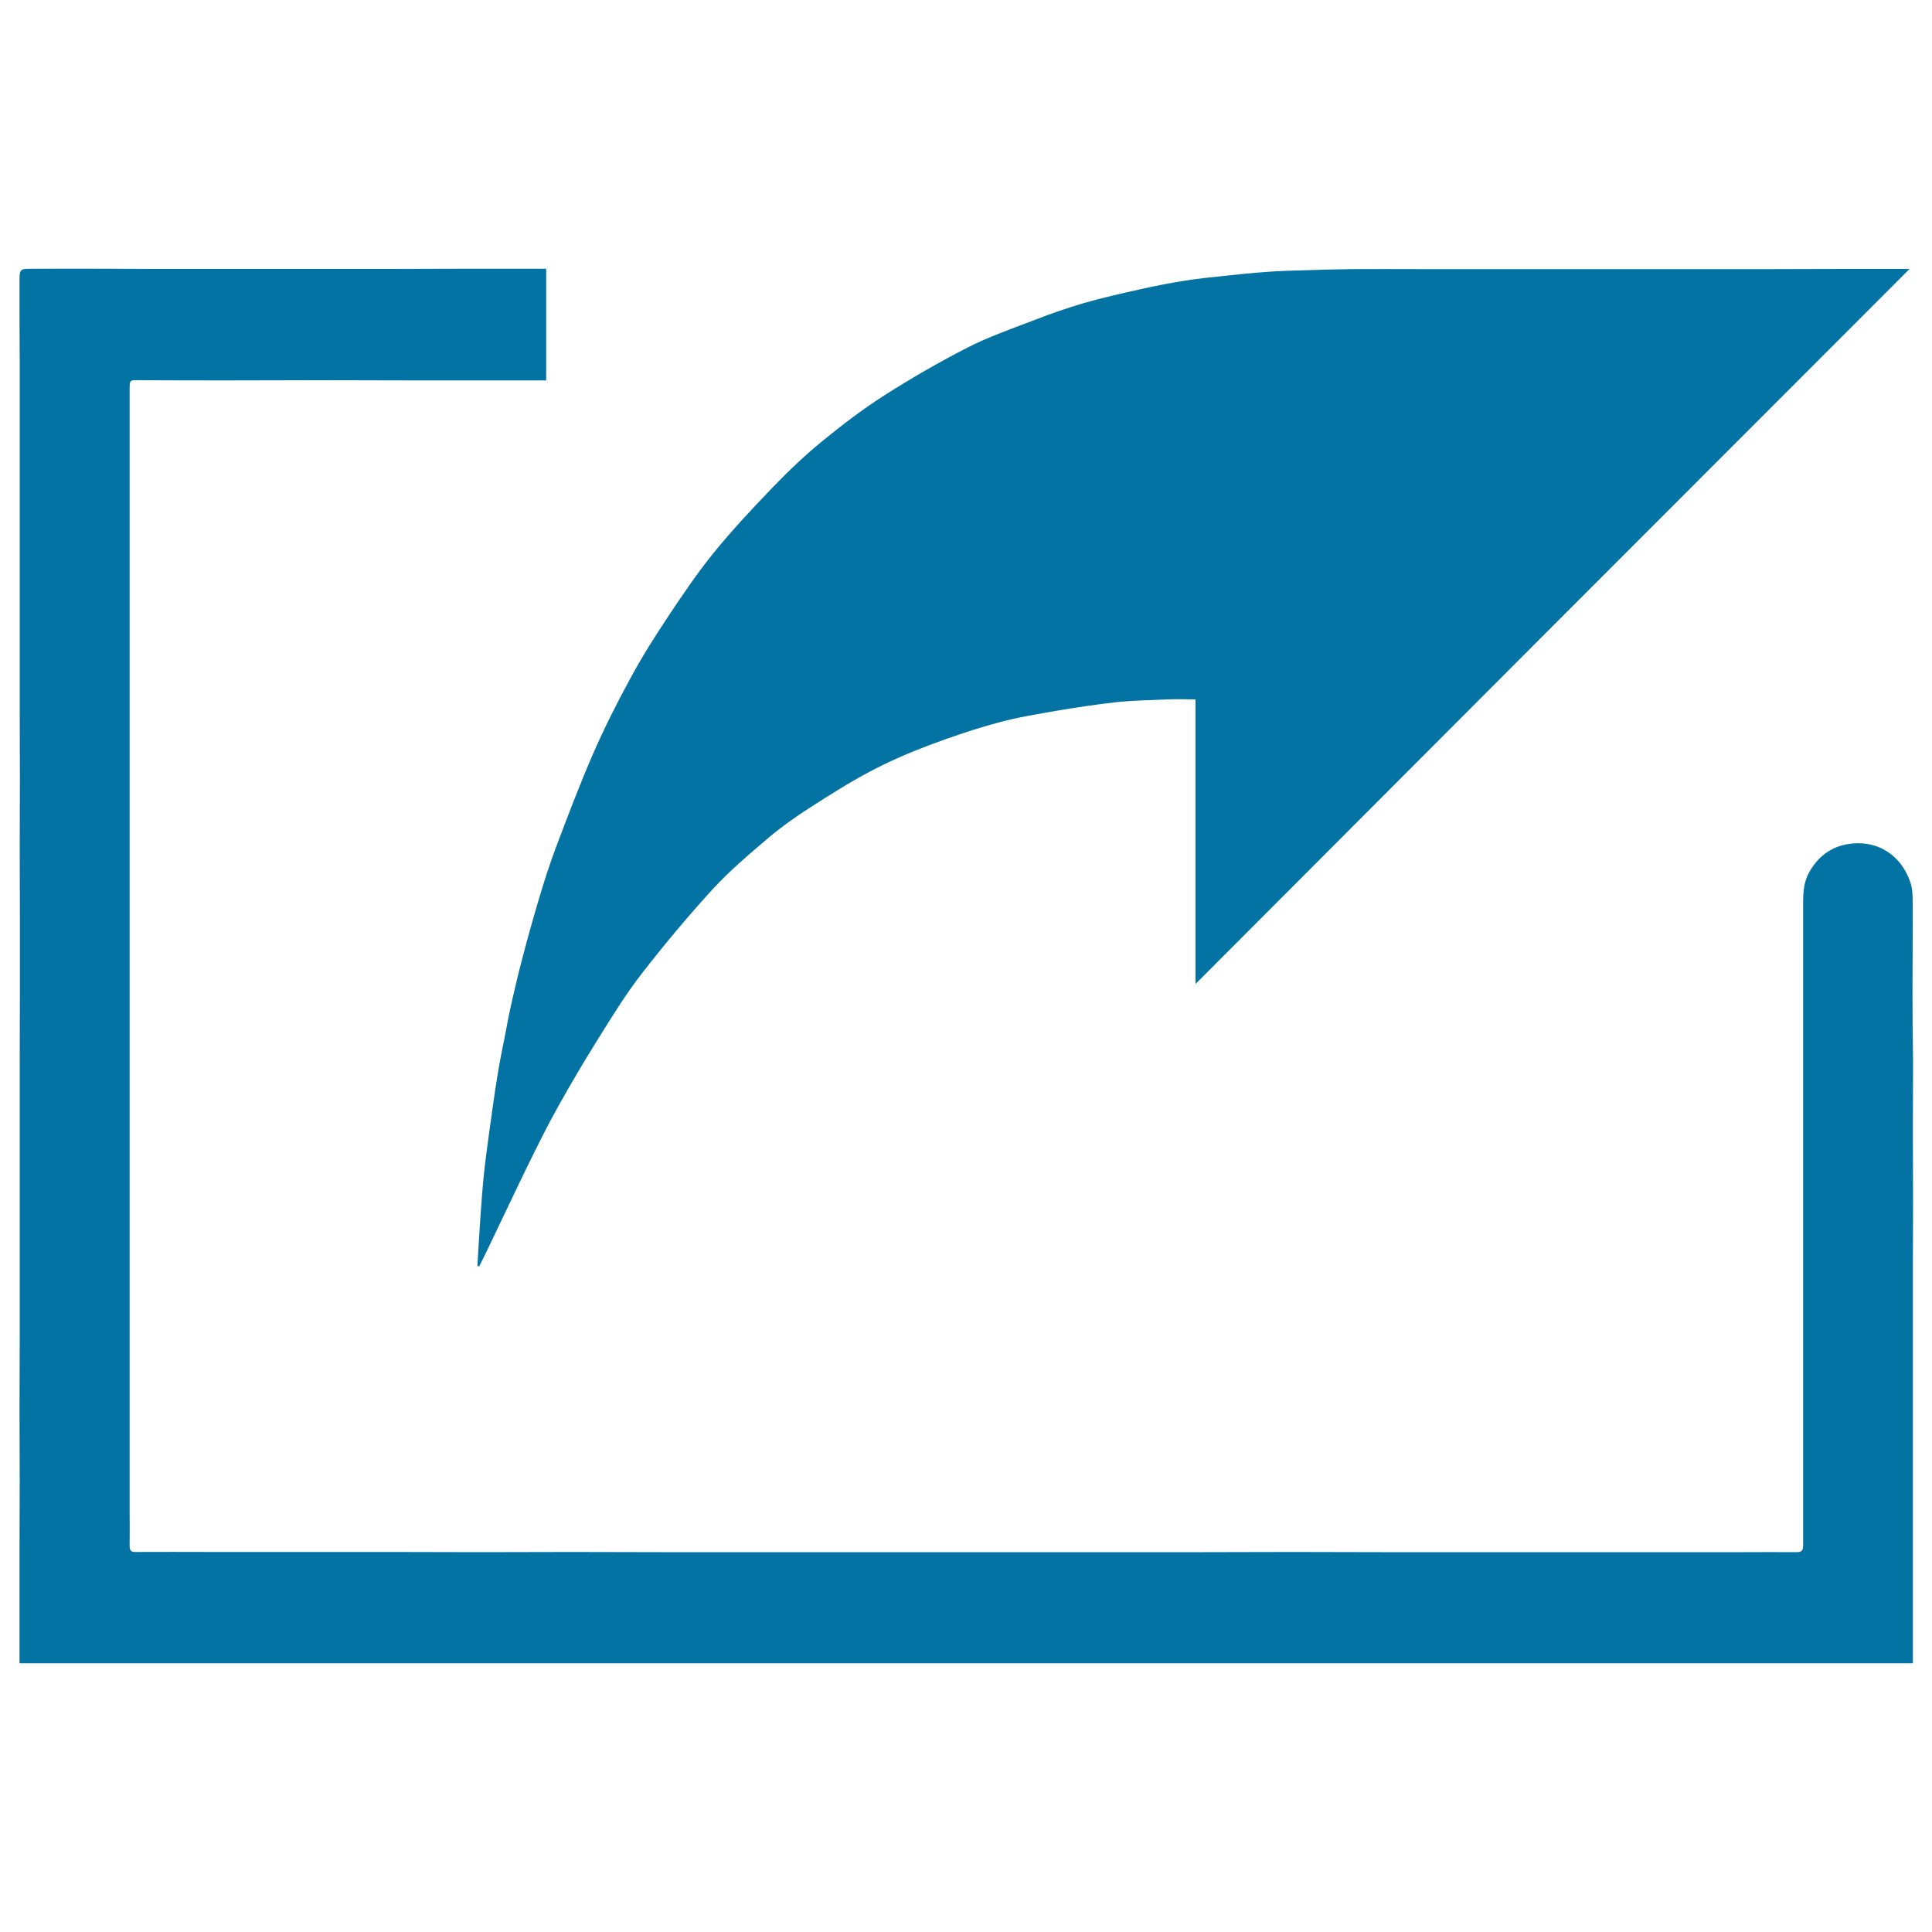 <svg xmlns="http://www.w3.org/2000/svg" viewBox="0 0 1000 1000" style="fill:#0273a2">
<title>Share SVG icon</title>
<path d="M270.5,495.5c-1.9,7.1-3.6,14.2-5.2,21.3c-1.5,6.5-2.8,13-4,19.6c-1.4,6.9-2.8,13.9-3.9,20.9c-1.4,8.4-2.5,16.8-3.7,25.2c-1.1,8-2.2,16-3.1,24.1c-0.8,7.6-1.4,15.3-1.9,22.9c-0.6,8.6-1.1,17.1-1.6,25.7c0.3,0.1,0.6,0.2,0.9,0.3c1.6-3.2,3.2-6.3,4.7-9.5c7-14.5,13.8-29.1,20.9-43.6c4.9-9.9,9.8-19.9,15.2-29.5c6.8-12.2,13.9-24.2,21.3-36c7.1-11.4,14.2-22.9,22.4-33.4c11.6-14.9,23.8-29.5,36.5-43.4c8.8-9.5,18.8-18,28.7-26.4c6.6-5.6,13.8-10.7,21.1-15.4c10.3-6.6,20.6-13.2,31.4-18.9c9.8-5.2,20.1-9.7,30.5-13.6c11.9-4.5,24.1-8.6,36.4-11.9c9.9-2.7,20.1-4.3,30.3-6.1c10.3-1.7,20.6-3.3,30.9-4.4c8.7-0.9,17.4-1,26.2-1.4c4.6-0.2,9.2,0,14.3,0c0,49.3,0,98.2,0,147.3C742.1,385.7,865,262.6,988.4,139.2c-2.9,0-5.5,0-8.2,0c-9,0-17.9,0-26.9,0c-12.1,0-24.2,0.1-36.3,0.1c-12,0-24,0-35.9,0c-12.1,0-24.2,0-36.3,0c-12.1,0-24.2,0-36.3,0c-12.1,0-24.2,0-36.3,0s-24.2,0-36.3,0c-12.2,0-24.4-0.1-36.6,0c-8.1,0.1-16.2,0.3-24.2,0.6c-6.3,0.2-12.7,0.3-19,0.8c-7.5,0.5-15,1.3-22.5,2.1c-6.8,0.7-13.7,1.4-20.5,2.5c-7.6,1.2-15.2,2.7-22.8,4.4c-9.9,2.2-19.7,4.4-29.4,7.2c-8.9,2.6-17.7,5.7-26.4,9.1c-11.5,4.4-23.2,8.5-34.1,14.1c-14.6,7.5-28.8,15.7-42.6,24.5c-11.3,7.2-22,15.4-32.4,23.9c-8.8,7.2-17.1,15.1-25,23.3c-10.7,11.1-21.2,22.3-30.9,34.2c-8.5,10.5-16.1,21.7-23.6,33c-6.9,10.4-13.6,20.9-19.5,31.9c-7,12.8-13.6,25.9-19.4,39.2c-6.9,15.9-13.1,32.2-19.2,48.4c-3.5,9.3-6.5,18.8-9.3,28.3C275.7,476.2,273,485.9,270.5,495.5z"/><path d="M989.9,513.3c0-15.4,0.2-30.9,0.1-46.3c0-3.5-0.1-7.3-1.3-10.6c-4.7-13.5-16.2-21.1-29.9-19.8c-9.7,0.9-17.2,5.8-22.2,14.6c-3.6,6.2-3.3,12.8-3.3,19.5c0,29.5,0,59,0,88.5c0,50.1,0,100.3,0,150.4c0,30.1,0,60.3,0,90.4c0,2.5-0.8,3.4-3.3,3.4c-9.4-0.1-18.8,0-28.2,0c-15.4,0-30.9,0-46.3,0c-15.7,0-31.3,0-47,0c-15.4,0-30.9,0-46.3,0c-15.5,0-31.1,0-46.6,0c-15.5,0-31.1-0.1-46.6-0.1c-15.5,0-31.1,0.1-46.6,0.1c-15.8,0-31.5,0-47.3,0c-15.5,0-31.1,0-46.6,0c-15.4,0-30.9,0-46.3,0c-15.7,0-31.3,0-47,0c-15.4,0-30.9,0-46.3,0c-15.5,0-31.1,0-46.6,0c-15.5,0-31.1-0.1-46.6-0.1c-15.5,0-31.1,0.1-46.6,0.1c-15.5,0-31.1-0.1-46.6-0.1c-15.8,0-31.5,0-47.3,0c-15.4,0-30.9,0-46.3,0c-13,0-25.9-0.1-38.9,0c-2.3,0-2.9-0.9-2.9-3.1c0.1-6,0-12.1,0-18.2c0-50.1,0-100.3,0-150.4s0-100.3,0-150.4c0-46.7,0-93.4,0-140c0-46.6,0-93.1,0-139.7c0-4.9,0.1-4.8,5.1-4.7c15.5,0.1,31.1,0.1,46.6,0.1c15.5,0,31.1-0.1,46.6-0.1c15.5,0,31.1,0.1,46.6,0.1c15.8,0,31.5,0,47.3,0c7.7,0,15.5,0,23.4,0c0-19.3,0-38.3,0-57.8c-2.8,0-5.1,0-7.5,0c-12.5,0-25,0-37.6,0c-12.1,0-24.2,0.1-36.3,0.1c-11.9,0-23.7,0-35.6,0c-12.2,0-24.4,0-36.6,0c-12,0-24,0-35.9,0c-12.1,0-24.2,0-36.3-0.1c-12.3,0-24.6-0.1-36.9,0c-11,0.1-9.8-1.1-9.9,9.9c0,12.1,0,24.2,0.1,36.3c0,12.3,0,24.6,0,36.9c0,12,0,24,0,35.9c0,12.1,0,24.2,0,36.3c0,12.2,0,24.4,0,36.6c0,12,0,24,0,35.9c0,12,0.1,24,0.1,35.9c0,12.1-0.1,24.2-0.1,36.3c0,12.1,0.1,24.2,0.1,36.3c0,12.5,0,25,0,37.6c0,12-0.1,24-0.1,35.9c0,12,0,24,0,35.9c0,12.2,0,24.4,0,36.6c0,12.1,0,24.2,0,36.3c0,12,0,24,0,35.9c0,12.1-0.1,24.2-0.1,36.3c0,12.1,0.1,24.2,0.1,36.3c0,12.1-0.1,24.2-0.1,36.3c0,12.4,0,24.8,0,37.2c0,7,0,14,0,21.2c326.8,0,653.2,0,980,0c0-7.4,0-14.5,0-21.6c0-12.1,0-24.2,0-36.3c0-12.2,0-24.4,0-36.6c0-12.1,0-24.2,0-36.3c0-12.1,0-24.2,0-36.3c0-12,0-24,0-35.9c0-12.1,0.1-24.2,0.1-36.3c0-12.1-0.1-24.2-0.1-36.3c0-12.1,0.1-24.2,0.1-36.3C990,537.2,989.9,525.2,989.9,513.3z"/>
</svg>